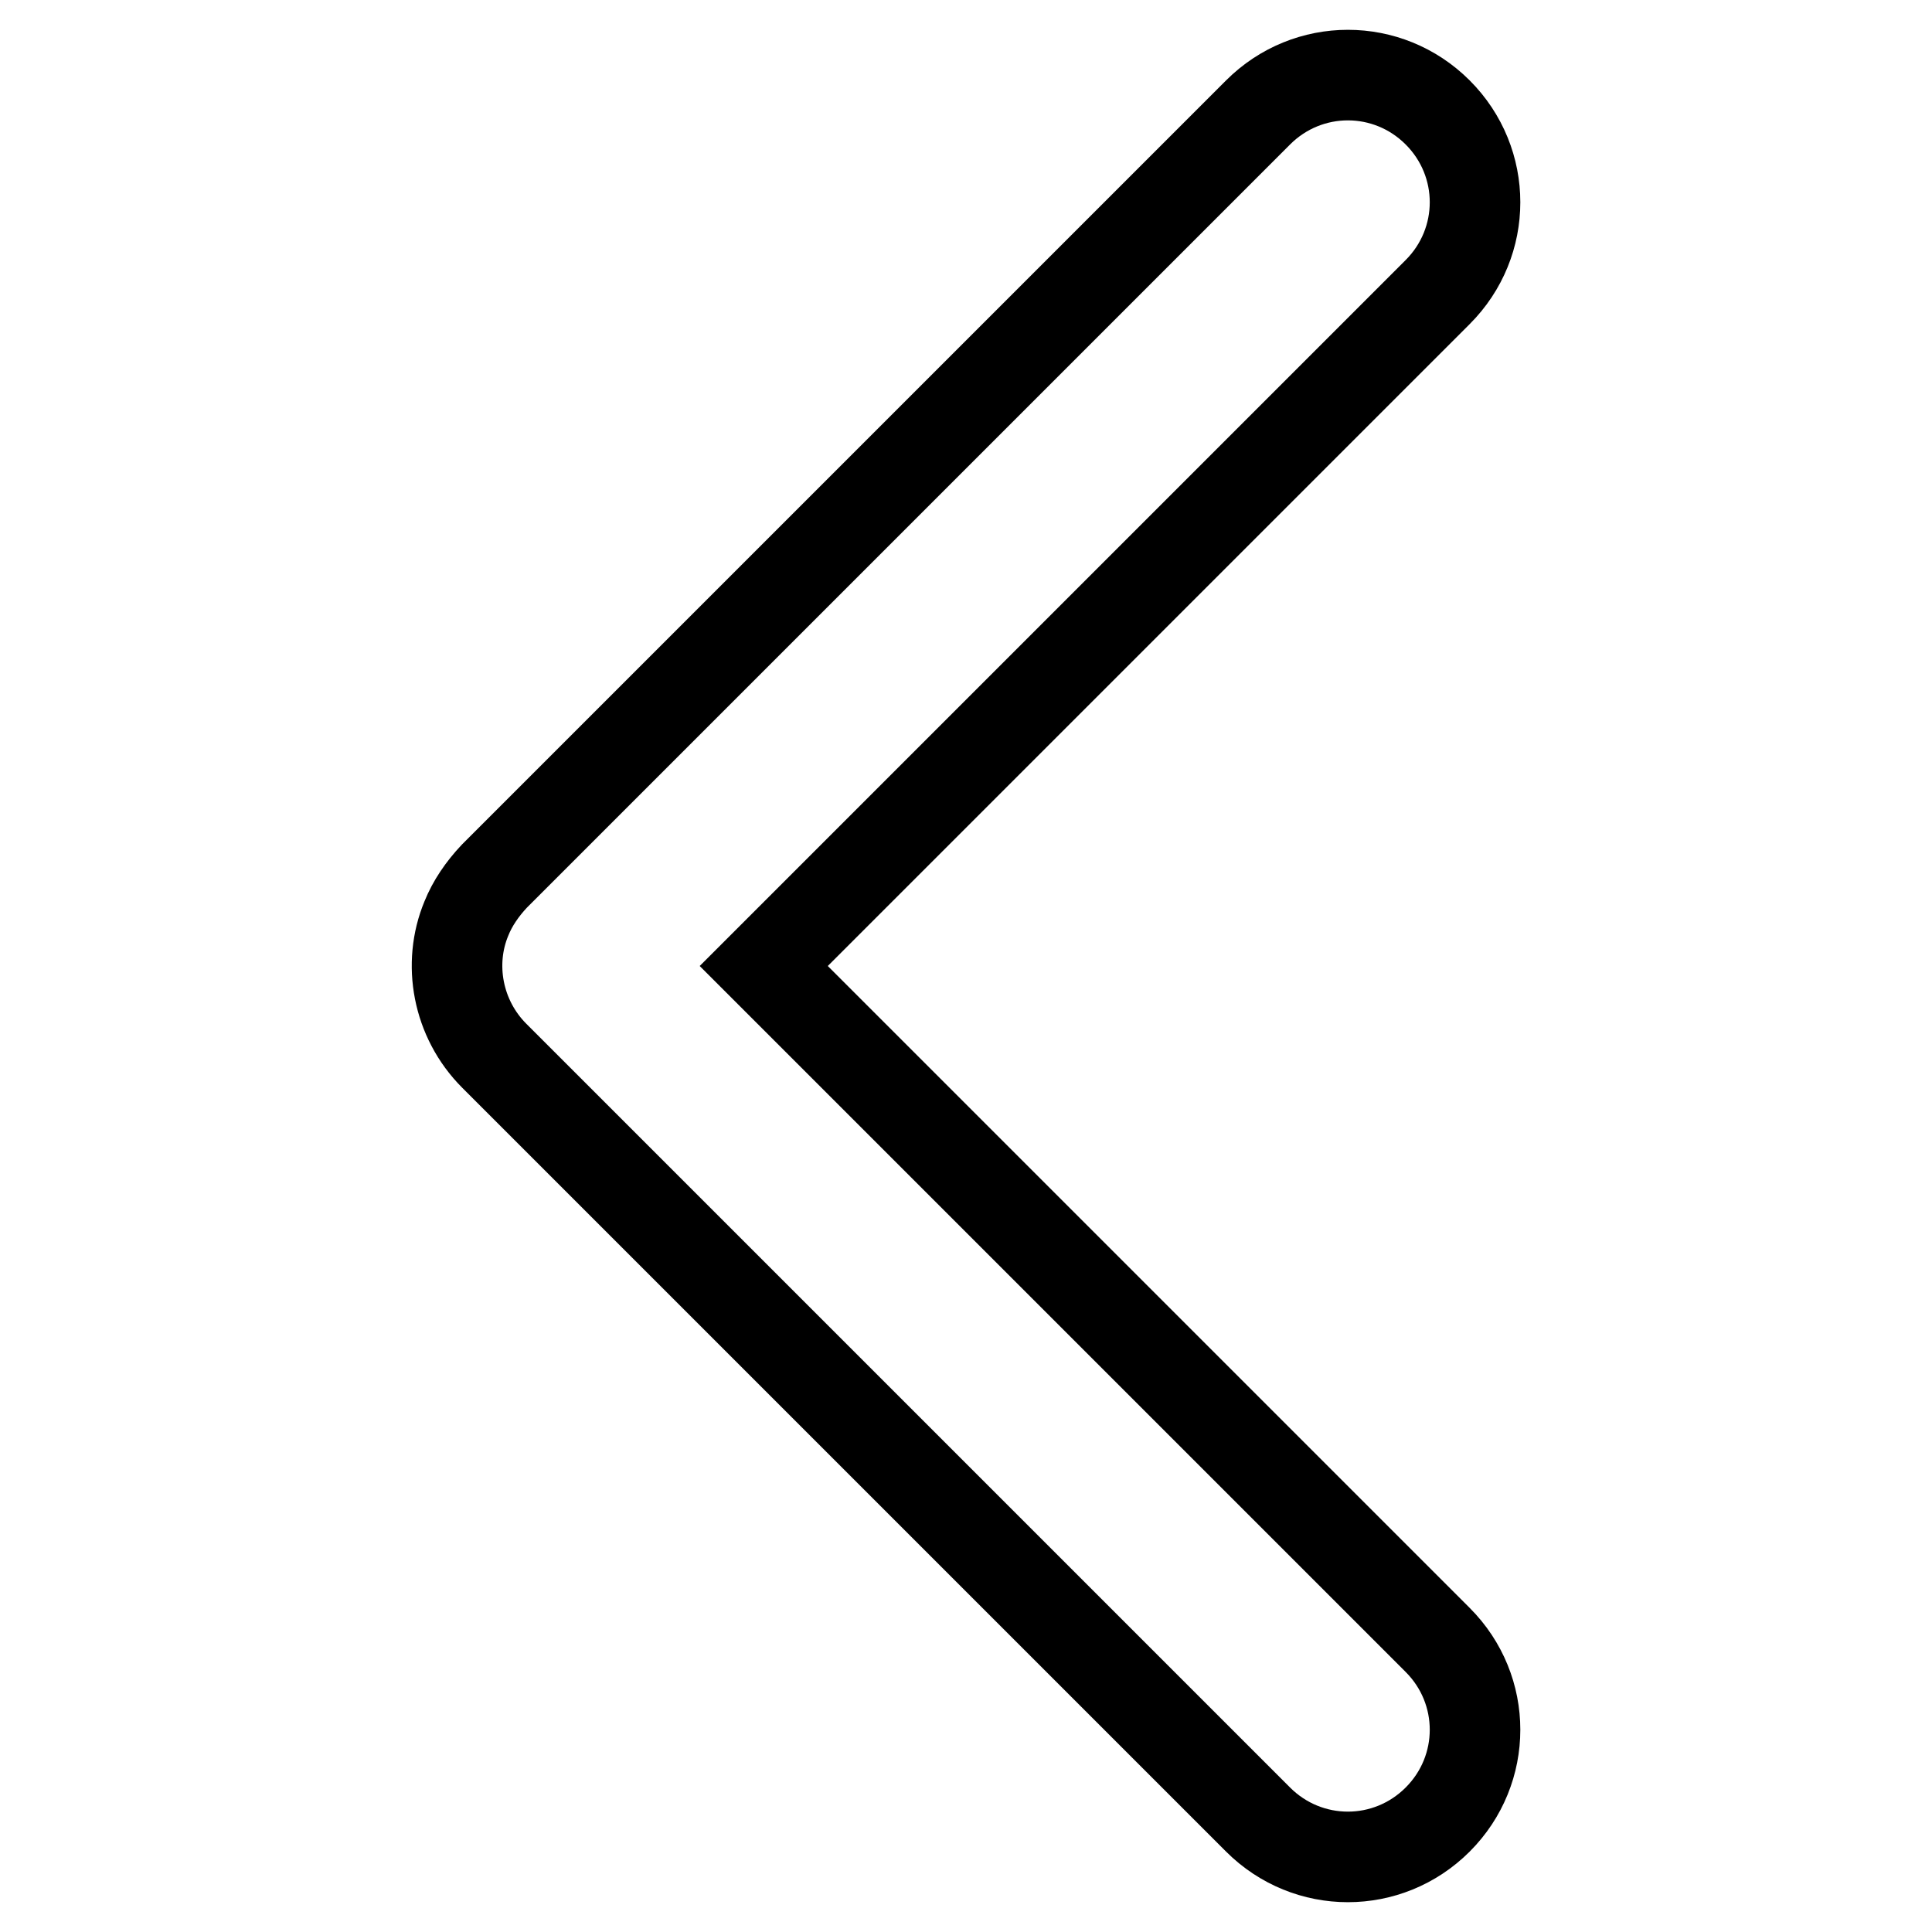 <?xml version="1.0" encoding="utf-8"?>
<!-- Svg Vector Icons : http://www.onlinewebfonts.com/icon -->
<!DOCTYPE svg PUBLIC "-//W3C//DTD SVG 1.1//EN" "http://www.w3.org/Graphics/SVG/1.1/DTD/svg11.dtd">
<svg version="1.1" xmlns="http://www.w3.org/2000/svg" xmlns:xlink="http://www.w3.org/1999/xlink" x="0px" y="0px" viewBox="0 0 256 256" enable-background="new 0 0 256 256" xml:space="preserve">
<g> <path stroke-width="12" fill-opacity="0" stroke="#000000"  d="M190.5,241.1c-6.6,6.6-17.2,6.6-23.8,0L65.5,139.9l0,0l0,0c-4.9-4.9-6.2-12.2-3.7-18.2 c0.8-2,2.1-3.9,3.7-5.6L166.7,14.9c6.6-6.6,17.2-6.6,23.8,0c6.6,6.6,6.6,17.2,0,23.8L101.2,128l89.3,89.3 C197.1,223.9,197.1,234.5,190.5,241.1z"/></g>
</svg>